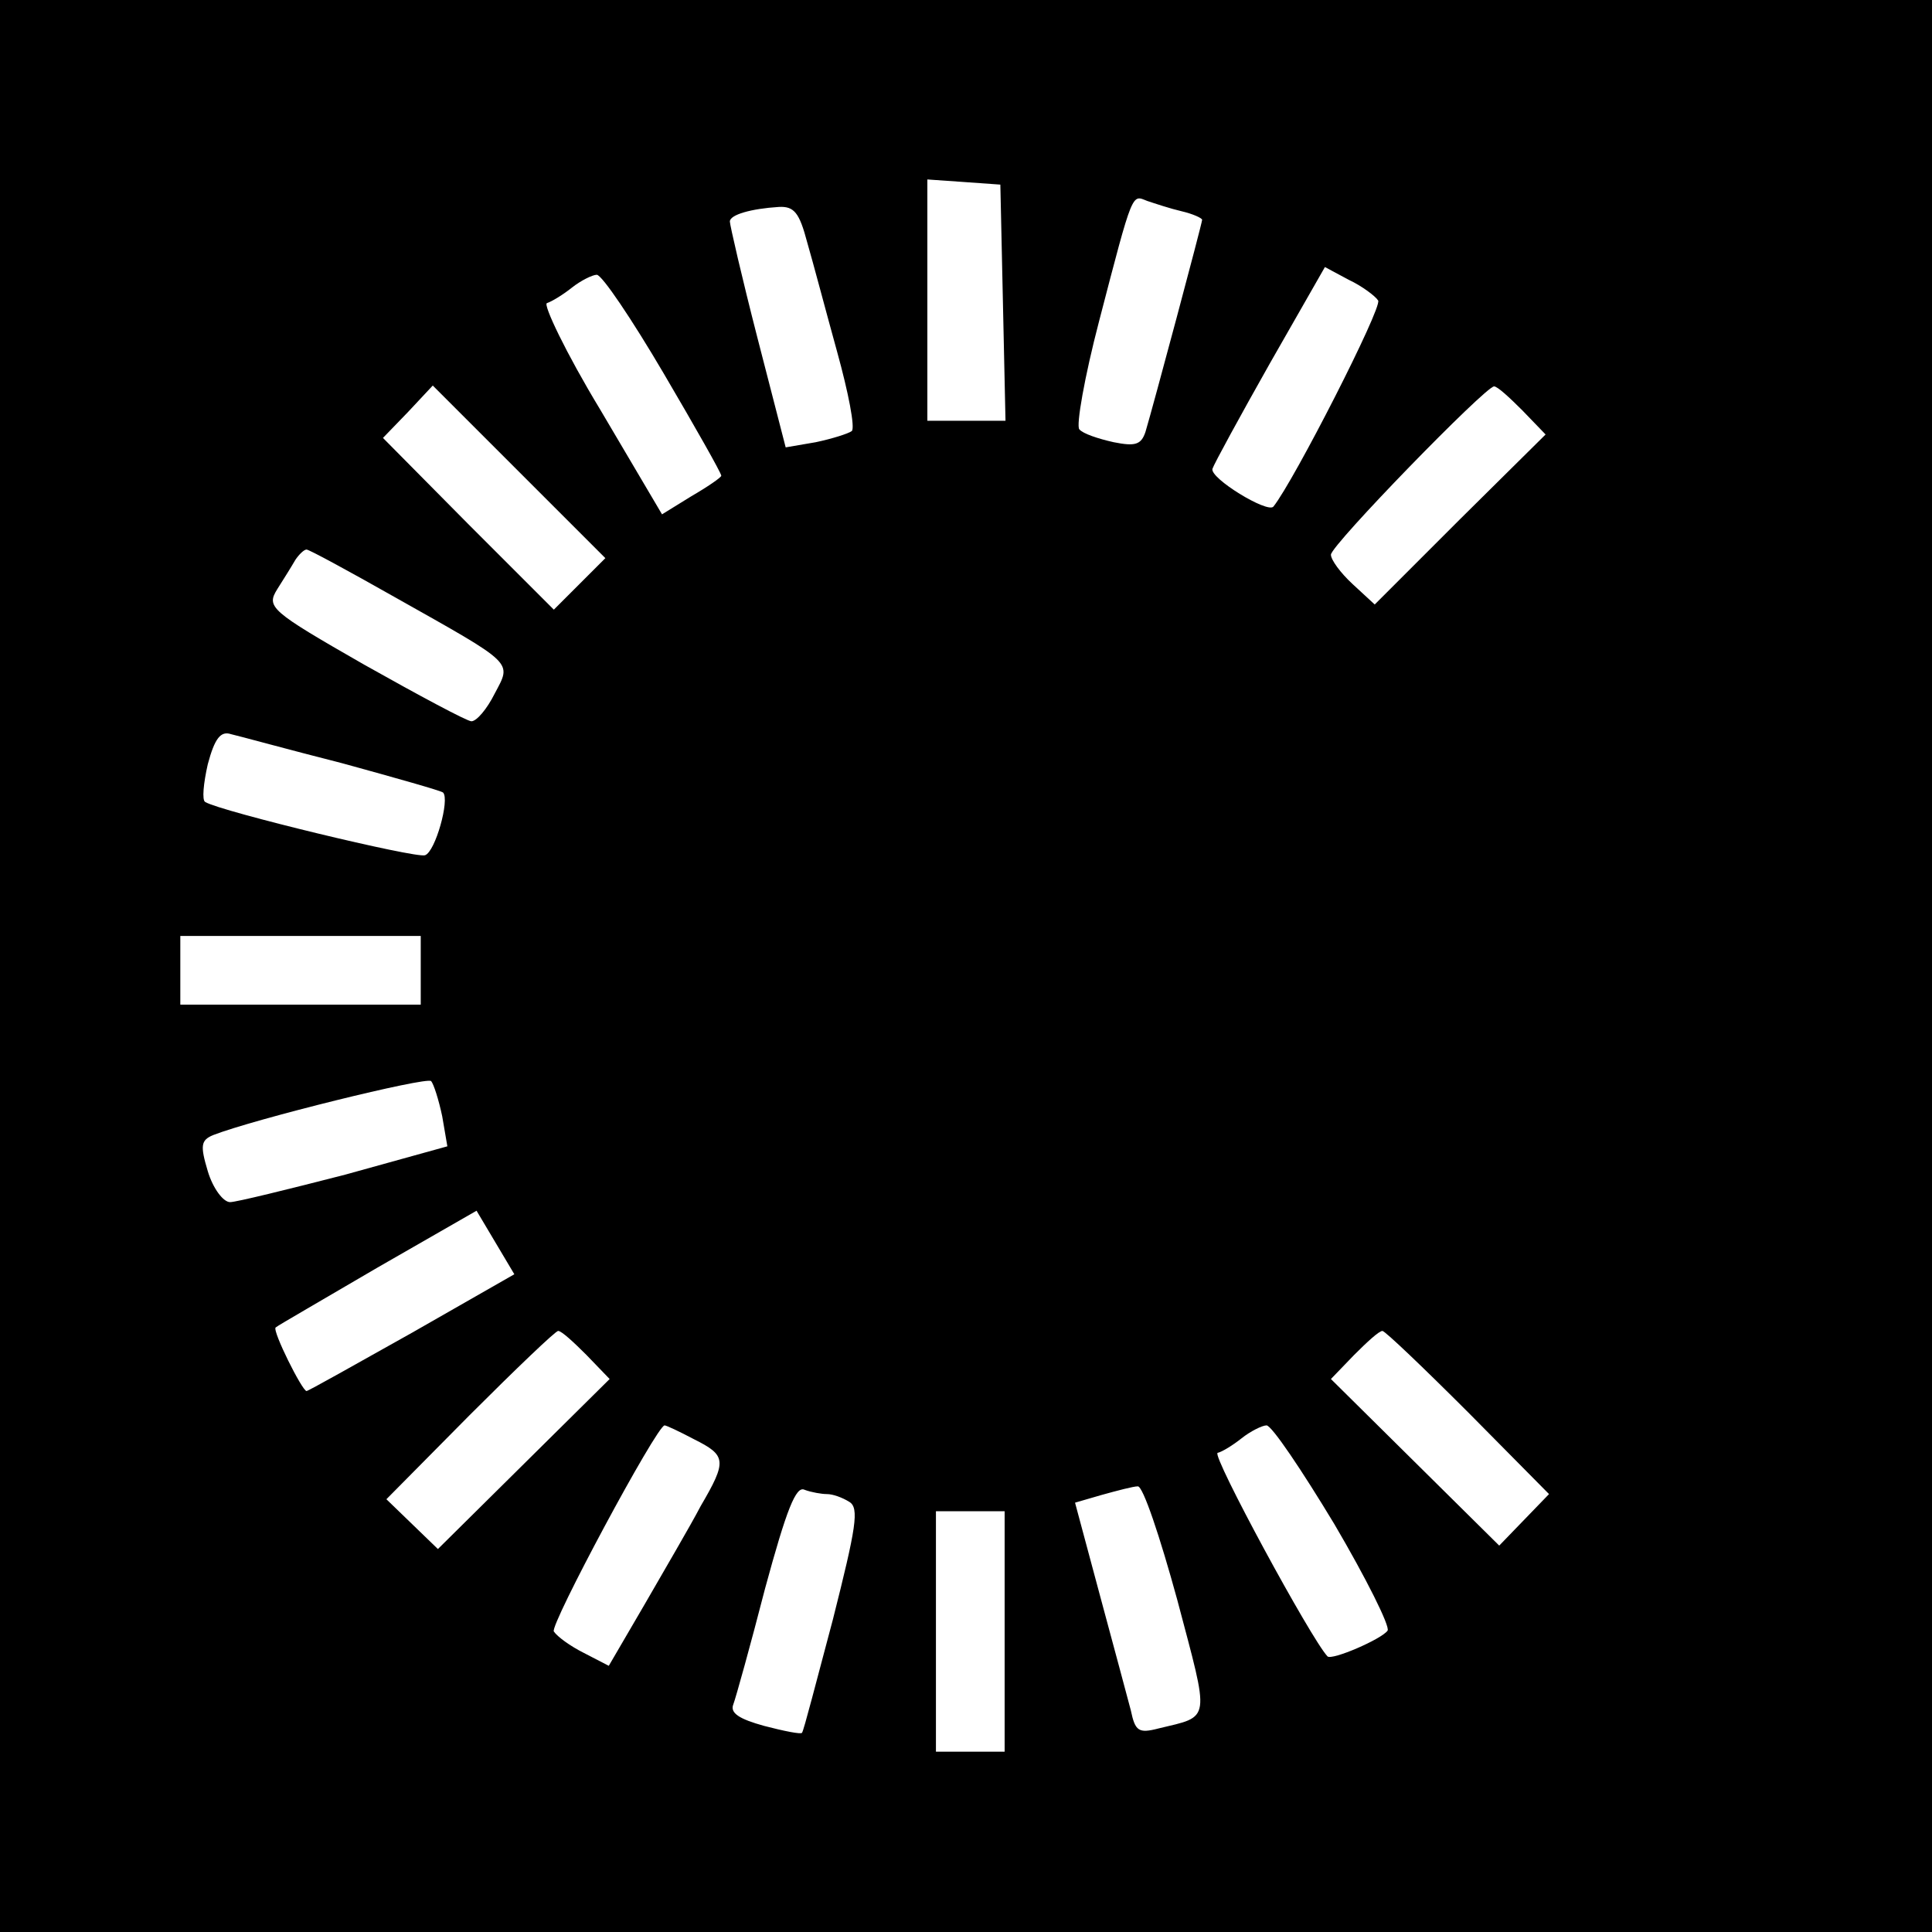 <?xml version="1.0" standalone="no"?>
<!DOCTYPE svg PUBLIC "-//W3C//DTD SVG 20010904//EN"
 "http://www.w3.org/TR/2001/REC-SVG-20010904/DTD/svg10.dtd">
<svg version="1.0" xmlns="http://www.w3.org/2000/svg"
 width="225pt" height="225pt" viewBox="0 0 225 225"
 preserveAspectRatio="xMidYMid meet">

<g transform="translate(0,225) scale(0.1,-0.1)"
fill="#000000" stroke="none">
<path d="M0 1125 l0 -1125 1125 0 1125 0 0 1125 0 1125 -1125 0 -1125 0 0
-1125z m1168 773 l3 -138 -46 0 -45 0 0 141 0 140 43 -3 42 -3 3 -137z m208
106 c13 -3 24 -8 24 -10 0 -4 -57 -217 -66 -247 -5 -15 -12 -17 -37 -12 -18 4
-36 10 -40 15 -4 4 6 61 23 126 40 154 38 147 56 140 9 -3 27 -9 40 -12z
m-436 -36 c7 -24 22 -81 35 -128 13 -47 21 -88 17 -92 -4 -3 -23 -9 -42 -13
l-35 -6 -33 128 c-18 70 -32 131 -32 135 0 8 25 15 57 17 18 1 24 -7 33 -41z
m665 -68 c5 -8 -98 -210 -122 -240 -7 -8 -74 33 -71 44 2 6 32 61 67 123 l64
112 28 -15 c15 -7 31 -19 34 -24z m-832 -85 c37 -63 67 -116 67 -119 0 -2 -16
-13 -35 -24 l-34 -21 -72 122 c-40 66 -67 123 -62 124 6 2 19 10 29 18 10 8
24 15 29 15 6 0 41 -52 78 -115z m-98 -245 l-30 -30 -100 100 -99 100 29 30
29 31 101 -101 100 -100 -30 -30z m1098 202 l27 -28 -100 -99 -99 -99 -26 24
c-14 13 -25 28 -25 34 0 11 180 196 190 196 4 0 18 -13 33 -28z m-1314 -217
c142 -80 137 -75 117 -113 -9 -18 -21 -32 -27 -32 -5 0 -61 30 -125 66 -110
63 -114 67 -101 88 7 11 17 27 21 34 4 6 10 12 13 12 3 0 49 -25 102 -55z
m-60 -194 c62 -17 115 -32 117 -34 8 -8 -9 -69 -21 -73 -10 -4 -238 51 -256
62 -4 2 -2 22 3 44 8 30 15 39 27 35 9 -2 67 -18 130 -34z m91 -241 l0 -40
-140 0 -140 0 0 40 0 40 140 0 140 0 0 -40z m25 -170 l6 -35 -119 -33 c-66
-17 -127 -32 -134 -32 -8 0 -20 16 -26 36 -9 30 -8 36 6 42 49 19 248 68 254
63 3 -3 9 -22 13 -41z m-35 -252 c-66 -37 -121 -68 -123 -68 -5 0 -40 70 -36
74 2 2 56 33 119 70 l115 66 22 -37 22 -37 -119 -68z m203 -26 l27 -28 -100
-99 -100 -99 -30 29 -30 29 97 98 c54 54 100 98 103 98 4 0 18 -13 33 -28z
m1027 -67 l94 -95 -29 -30 -29 -30 -98 97 -98 97 27 28 c15 15 29 28 33 28 3
0 48 -43 100 -95z m-902 -31 c38 -19 39 -25 8 -78 -12 -23 -42 -74 -65 -114
l-42 -72 -29 15 c-16 8 -31 19 -35 25 -5 7 120 240 129 240 2 0 17 -7 34 -16z
m746 -99 c37 -63 65 -119 62 -124 -7 -10 -65 -35 -70 -30 -19 20 -135 234
-128 237 5 1 18 9 28 17 10 8 24 15 29 15 6 0 41 -52 79 -115z m-591 35 c7 0
18 -4 26 -9 12 -7 8 -30 -19 -137 -19 -71 -34 -130 -36 -132 -1 -2 -21 2 -44
8 -29 8 -40 15 -36 25 3 8 20 69 37 135 25 92 36 120 46 115 8 -3 20 -5 26 -5z
m408 -123 c38 -144 40 -135 -22 -150 -23 -6 -27 -3 -32 21 -4 15 -20 75 -36
134 l-29 108 31 9 c18 5 37 10 42 10 6 1 26 -59 46 -132z m-201 -37 l0 -140
-40 0 -40 0 0 140 0 140 40 0 40 0 0 -140z"/>
</g>
</svg>

